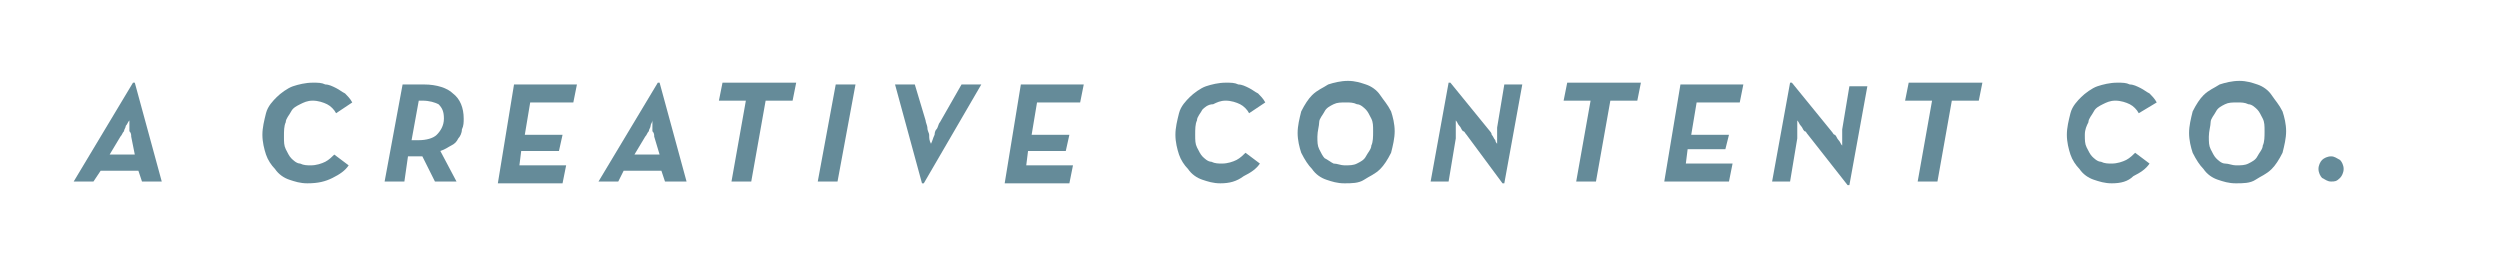 <?xml version="1.0" encoding="utf-8"?>
<!-- Generator: Adobe Illustrator 18.1.1, SVG Export Plug-In . SVG Version: 6.00 Build 0)  -->
<svg version="1.1" id="Layer_1" xmlns="http://www.w3.org/2000/svg" xmlns:xlink="http://www.w3.org/1999/xlink" x="0px" y="0px"
	 viewBox="0 0 139.1 15.1" enable-background="new 0 0 139.1 15.1" xml:space="preserve">
<g>
	<path fill="#658B99" d="M5.2,10.1H4.1l3.3-5.5h0.1L9,10.1H7.9L7.7,9.5H5.6L5.2,10.1z M7.3,7.6c0-0.1,0-0.2-0.1-0.3
		c0-0.1,0-0.2,0-0.3c0-0.1,0-0.2,0-0.3C7.1,6.8,7.1,6.9,7,7c0,0.1-0.1,0.2-0.1,0.3C6.8,7.4,6.8,7.5,6.7,7.6l-0.6,1h1.4L7.3,7.6z"/>
	<path fill="#658B99" d="M17.1,10.2c-0.4,0-0.7-0.1-1-0.2c-0.3-0.1-0.6-0.3-0.8-0.6c-0.2-0.2-0.4-0.5-0.5-0.8
		c-0.1-0.3-0.2-0.7-0.2-1.1c0-0.4,0.1-0.8,0.2-1.2s0.4-0.7,0.6-0.9s0.6-0.5,0.9-0.6s0.7-0.2,1.1-0.2c0.3,0,0.5,0,0.7,0.1
		c0.2,0,0.4,0.1,0.6,0.2C18.9,5,19,5.1,19.2,5.2c0.1,0.1,0.3,0.3,0.4,0.5l-0.9,0.6c-0.1-0.2-0.3-0.4-0.5-0.5
		c-0.2-0.1-0.5-0.2-0.8-0.2c-0.3,0-0.5,0.1-0.7,0.2c-0.2,0.1-0.4,0.2-0.5,0.4c-0.1,0.2-0.3,0.4-0.3,0.6c-0.1,0.2-0.1,0.5-0.1,0.8
		c0,0.3,0,0.5,0.1,0.7c0.1,0.2,0.2,0.4,0.3,0.5s0.3,0.3,0.5,0.3c0.2,0.1,0.4,0.1,0.6,0.1c0.3,0,0.6-0.1,0.8-0.2
		c0.2-0.1,0.4-0.3,0.5-0.4l0.8,0.6c-0.2,0.3-0.5,0.5-0.9,0.7C18.1,10.1,17.7,10.2,17.1,10.2z"/>
	<path fill="#658B99" d="M25.4,10.1h-1.2l-0.7-1.4c0,0-0.1,0-0.1,0s-0.1,0-0.1,0h-0.6l-0.2,1.4h-1.1l1-5.4h1.2
		c0.7,0,1.3,0.2,1.6,0.5c0.4,0.3,0.6,0.8,0.6,1.4c0,0.2,0,0.4-0.1,0.6c0,0.2-0.1,0.4-0.2,0.5c-0.1,0.2-0.2,0.3-0.4,0.4
		s-0.3,0.2-0.6,0.3L25.4,10.1z M23.3,7.8c0.4,0,0.8-0.1,1-0.3s0.4-0.5,0.4-0.9c0-0.4-0.1-0.6-0.3-0.8c-0.2-0.1-0.5-0.2-0.9-0.2h-0.2
		l-0.4,2.2H23.3z"/>
	<path fill="#658B99" d="M28.6,4.7h3.5l-0.2,1h-2.4l-0.3,1.8h2.1l-0.2,0.9H29l-0.1,0.8h2.6l-0.2,1h-3.6L28.6,4.7z"/>
	<path fill="#658B99" d="M34.4,10.1h-1.1l3.3-5.5h0.1l1.5,5.5H37l-0.2-0.6h-2.1L34.4,10.1z M36.4,7.6c0-0.1,0-0.2-0.1-0.3
		c0-0.1,0-0.2,0-0.3c0-0.1,0-0.2,0-0.3c0,0.1-0.1,0.2-0.1,0.3c0,0.1-0.1,0.2-0.1,0.3c-0.1,0.1-0.1,0.2-0.2,0.3l-0.6,1h1.4L36.4,7.6z
		"/>
	<path fill="#658B99" d="M41.5,5.6H40l0.2-1h4.1l-0.2,1h-1.5l-0.8,4.5h-1.1L41.5,5.6z"/>
	<path fill="#658B99" d="M46.5,4.7h1.1l-1,5.4h-1.1L46.5,4.7z"/>
	<path fill="#658B99" d="M49.8,4.7h1.1l0.6,2c0,0.1,0.1,0.3,0.1,0.4c0,0.2,0.1,0.3,0.1,0.4c0,0.2,0,0.3,0.1,0.5
		c0.1-0.2,0.1-0.3,0.2-0.5C52,7.5,52,7.3,52.1,7.2c0.1-0.1,0.1-0.3,0.2-0.4l1.2-2.1h1.1l-3.2,5.5h-0.1L49.8,4.7z"/>
	<path fill="#658B99" d="M56.8,4.7h3.5l-0.2,1h-2.4l-0.3,1.8h2.1l-0.2,0.9h-2.1l-0.1,0.8h2.6l-0.2,1h-3.6L56.8,4.7z"/>
	<path fill="#658B99" d="M67.9,10.2c-0.4,0-0.7-0.1-1-0.2c-0.3-0.1-0.6-0.3-0.8-0.6c-0.2-0.2-0.4-0.5-0.5-0.8
		c-0.1-0.3-0.2-0.7-0.2-1.1c0-0.4,0.1-0.8,0.2-1.2s0.4-0.7,0.6-0.9s0.6-0.5,0.9-0.6s0.7-0.2,1.1-0.2c0.3,0,0.5,0,0.7,0.1
		c0.2,0,0.4,0.1,0.6,0.2c0.2,0.1,0.3,0.2,0.5,0.3c0.1,0.1,0.3,0.3,0.4,0.5l-0.9,0.6c-0.1-0.2-0.3-0.4-0.5-0.5
		c-0.2-0.1-0.5-0.2-0.8-0.2c-0.3,0-0.5,0.1-0.7,0.2C67.2,5.8,67,6,66.9,6.1c-0.1,0.2-0.3,0.4-0.3,0.6c-0.1,0.2-0.1,0.5-0.1,0.8
		c0,0.3,0,0.5,0.1,0.7c0.1,0.2,0.2,0.4,0.3,0.5s0.3,0.3,0.5,0.3c0.2,0.1,0.4,0.1,0.6,0.1c0.3,0,0.6-0.1,0.8-0.2
		c0.2-0.1,0.4-0.3,0.5-0.4l0.8,0.6c-0.2,0.3-0.5,0.5-0.9,0.7C68.8,10.1,68.4,10.2,67.9,10.2z"/>
	<path fill="#658B99" d="M74.8,10.2c-0.4,0-0.7-0.1-1-0.2c-0.3-0.1-0.6-0.3-0.8-0.6c-0.2-0.2-0.4-0.5-0.6-0.9
		c-0.1-0.3-0.2-0.7-0.2-1.1c0-0.4,0.1-0.8,0.2-1.2c0.2-0.4,0.4-0.7,0.6-0.9c0.3-0.3,0.6-0.4,0.9-0.6c0.3-0.1,0.7-0.2,1.1-0.2
		c0.4,0,0.7,0.1,1,0.2c0.3,0.1,0.6,0.3,0.8,0.6s0.4,0.5,0.6,0.9c0.1,0.3,0.2,0.7,0.2,1.1c0,0.4-0.1,0.8-0.2,1.2
		c-0.2,0.4-0.4,0.7-0.6,0.9c-0.3,0.3-0.6,0.4-0.9,0.6S75.2,10.2,74.8,10.2z M74.8,9.2c0.3,0,0.5,0,0.7-0.1s0.4-0.2,0.5-0.4
		c0.1-0.2,0.3-0.4,0.3-0.6c0.1-0.2,0.1-0.5,0.1-0.8c0-0.3,0-0.5-0.1-0.7c-0.1-0.2-0.2-0.4-0.3-0.5c-0.1-0.1-0.3-0.3-0.5-0.3
		c-0.2-0.1-0.4-0.1-0.6-0.1c-0.3,0-0.5,0-0.7,0.1c-0.2,0.1-0.4,0.2-0.5,0.4s-0.3,0.4-0.3,0.6s-0.1,0.5-0.1,0.8c0,0.3,0,0.5,0.1,0.7
		c0.1,0.2,0.2,0.4,0.3,0.5C73.9,8.9,74,9,74.2,9.1C74.4,9.1,74.6,9.2,74.8,9.2z"/>
	<path fill="#658B99" d="M81.6,7.5c-0.1-0.1-0.1-0.2-0.2-0.2c-0.1-0.1-0.1-0.2-0.2-0.3c-0.1-0.1-0.1-0.2-0.2-0.3c0,0.1,0,0.2,0,0.4
		c0,0.1,0,0.2,0,0.3c0,0.1,0,0.2,0,0.3l-0.4,2.4h-1l1-5.5h0.1l2.2,2.7C82.9,7.3,83,7.4,83,7.5c0.1,0.1,0.1,0.2,0.2,0.3
		C83.2,7.9,83.3,8,83.3,8c0-0.1,0-0.2,0-0.3c0-0.1,0-0.2,0-0.3c0-0.1,0-0.2,0-0.3l0.4-2.4h1l-1,5.5h-0.1L81.6,7.5z"/>
	<path fill="#658B99" d="M88.5,5.6h-1.5l0.2-1h4.1l-0.2,1h-1.5l-0.8,4.5h-1.1L88.5,5.6z"/>
	<path fill="#658B99" d="M93.5,4.7H97l-0.2,1h-2.4l-0.3,1.8h2.1L96,8.3h-2.1l-0.1,0.8h2.6l-0.2,1h-3.6L93.5,4.7z"/>
	<path fill="#658B99" d="M100.6,7.5c-0.1-0.1-0.1-0.2-0.2-0.2c-0.1-0.1-0.1-0.2-0.2-0.3c-0.1-0.1-0.1-0.2-0.2-0.3c0,0.1,0,0.2,0,0.4
		c0,0.1,0,0.2,0,0.3c0,0.1,0,0.2,0,0.3l-0.4,2.4h-1l1-5.5h0.1l2.2,2.7c0.1,0.1,0.1,0.2,0.2,0.2c0.1,0.1,0.1,0.2,0.2,0.3
		c0.1,0.1,0.1,0.2,0.2,0.3c0-0.1,0-0.2,0-0.3c0-0.1,0-0.2,0-0.3c0-0.1,0-0.2,0-0.3l0.4-2.4h1l-1,5.5h-0.1L100.6,7.5z"/>
	<path fill="#658B99" d="M107.5,5.6h-1.5l0.2-1h4.1l-0.2,1h-1.5l-0.8,4.5h-1.1L107.5,5.6z"/>
	<path fill="#658B99" d="M117.5,10.2c-0.4,0-0.7-0.1-1-0.2c-0.3-0.1-0.6-0.3-0.8-0.6c-0.2-0.2-0.4-0.5-0.5-0.8
		c-0.1-0.3-0.2-0.7-0.2-1.1c0-0.4,0.1-0.8,0.2-1.2s0.4-0.7,0.6-0.9s0.6-0.5,0.9-0.6s0.7-0.2,1.1-0.2c0.3,0,0.5,0,0.7,0.1
		c0.2,0,0.4,0.1,0.6,0.2c0.2,0.1,0.3,0.2,0.5,0.3c0.1,0.1,0.3,0.3,0.4,0.5L119,6.3c-0.1-0.2-0.3-0.4-0.5-0.5
		c-0.2-0.1-0.5-0.2-0.8-0.2c-0.3,0-0.5,0.1-0.7,0.2c-0.2,0.1-0.4,0.2-0.5,0.4c-0.1,0.2-0.3,0.4-0.3,0.6C116.1,7,116,7.2,116,7.5
		c0,0.3,0,0.5,0.1,0.7c0.1,0.2,0.2,0.4,0.3,0.5s0.3,0.3,0.5,0.3c0.2,0.1,0.4,0.1,0.6,0.1c0.3,0,0.6-0.1,0.8-0.2
		c0.2-0.1,0.4-0.3,0.5-0.4l0.8,0.6c-0.2,0.3-0.5,0.5-0.9,0.7C118.4,10.1,118,10.2,117.5,10.2z"/>
	<path fill="#658B99" d="M124.4,10.2c-0.4,0-0.7-0.1-1-0.2c-0.3-0.1-0.6-0.3-0.8-0.6c-0.2-0.2-0.4-0.5-0.6-0.9
		c-0.1-0.3-0.2-0.7-0.2-1.1c0-0.4,0.1-0.8,0.2-1.2c0.2-0.4,0.4-0.7,0.6-0.9c0.3-0.3,0.6-0.4,0.9-0.6c0.3-0.1,0.7-0.2,1.1-0.2
		c0.4,0,0.7,0.1,1,0.2c0.3,0.1,0.6,0.3,0.8,0.6s0.4,0.5,0.6,0.9c0.1,0.3,0.2,0.7,0.2,1.1c0,0.4-0.1,0.8-0.2,1.2
		c-0.2,0.4-0.4,0.7-0.6,0.9c-0.3,0.3-0.6,0.4-0.9,0.6S124.8,10.2,124.4,10.2z M124.4,9.2c0.3,0,0.5,0,0.7-0.1s0.4-0.2,0.5-0.4
		c0.1-0.2,0.3-0.4,0.3-0.6c0.1-0.2,0.1-0.5,0.1-0.8c0-0.3,0-0.5-0.1-0.7c-0.1-0.2-0.2-0.4-0.3-0.5c-0.1-0.1-0.3-0.3-0.5-0.3
		c-0.2-0.1-0.4-0.1-0.6-0.1c-0.3,0-0.5,0-0.7,0.1c-0.2,0.1-0.4,0.2-0.5,0.4s-0.3,0.4-0.3,0.6s-0.1,0.5-0.1,0.8c0,0.3,0,0.5,0.1,0.7
		c0.1,0.2,0.2,0.4,0.3,0.5c0.1,0.1,0.3,0.3,0.5,0.3C124,9.1,124.2,9.2,124.4,9.2z"/>
	<path fill="#658B99" d="M129.7,10.1c-0.2,0-0.3-0.1-0.5-0.2c-0.1-0.1-0.2-0.3-0.2-0.5c0-0.2,0.1-0.4,0.2-0.5
		c0.1-0.1,0.3-0.2,0.5-0.2c0.2,0,0.3,0.1,0.5,0.2c0.1,0.1,0.2,0.3,0.2,0.5c0,0.2-0.1,0.4-0.2,0.5C130,10.1,129.9,10.1,129.7,10.1z"
		/>
</g>
</svg>

